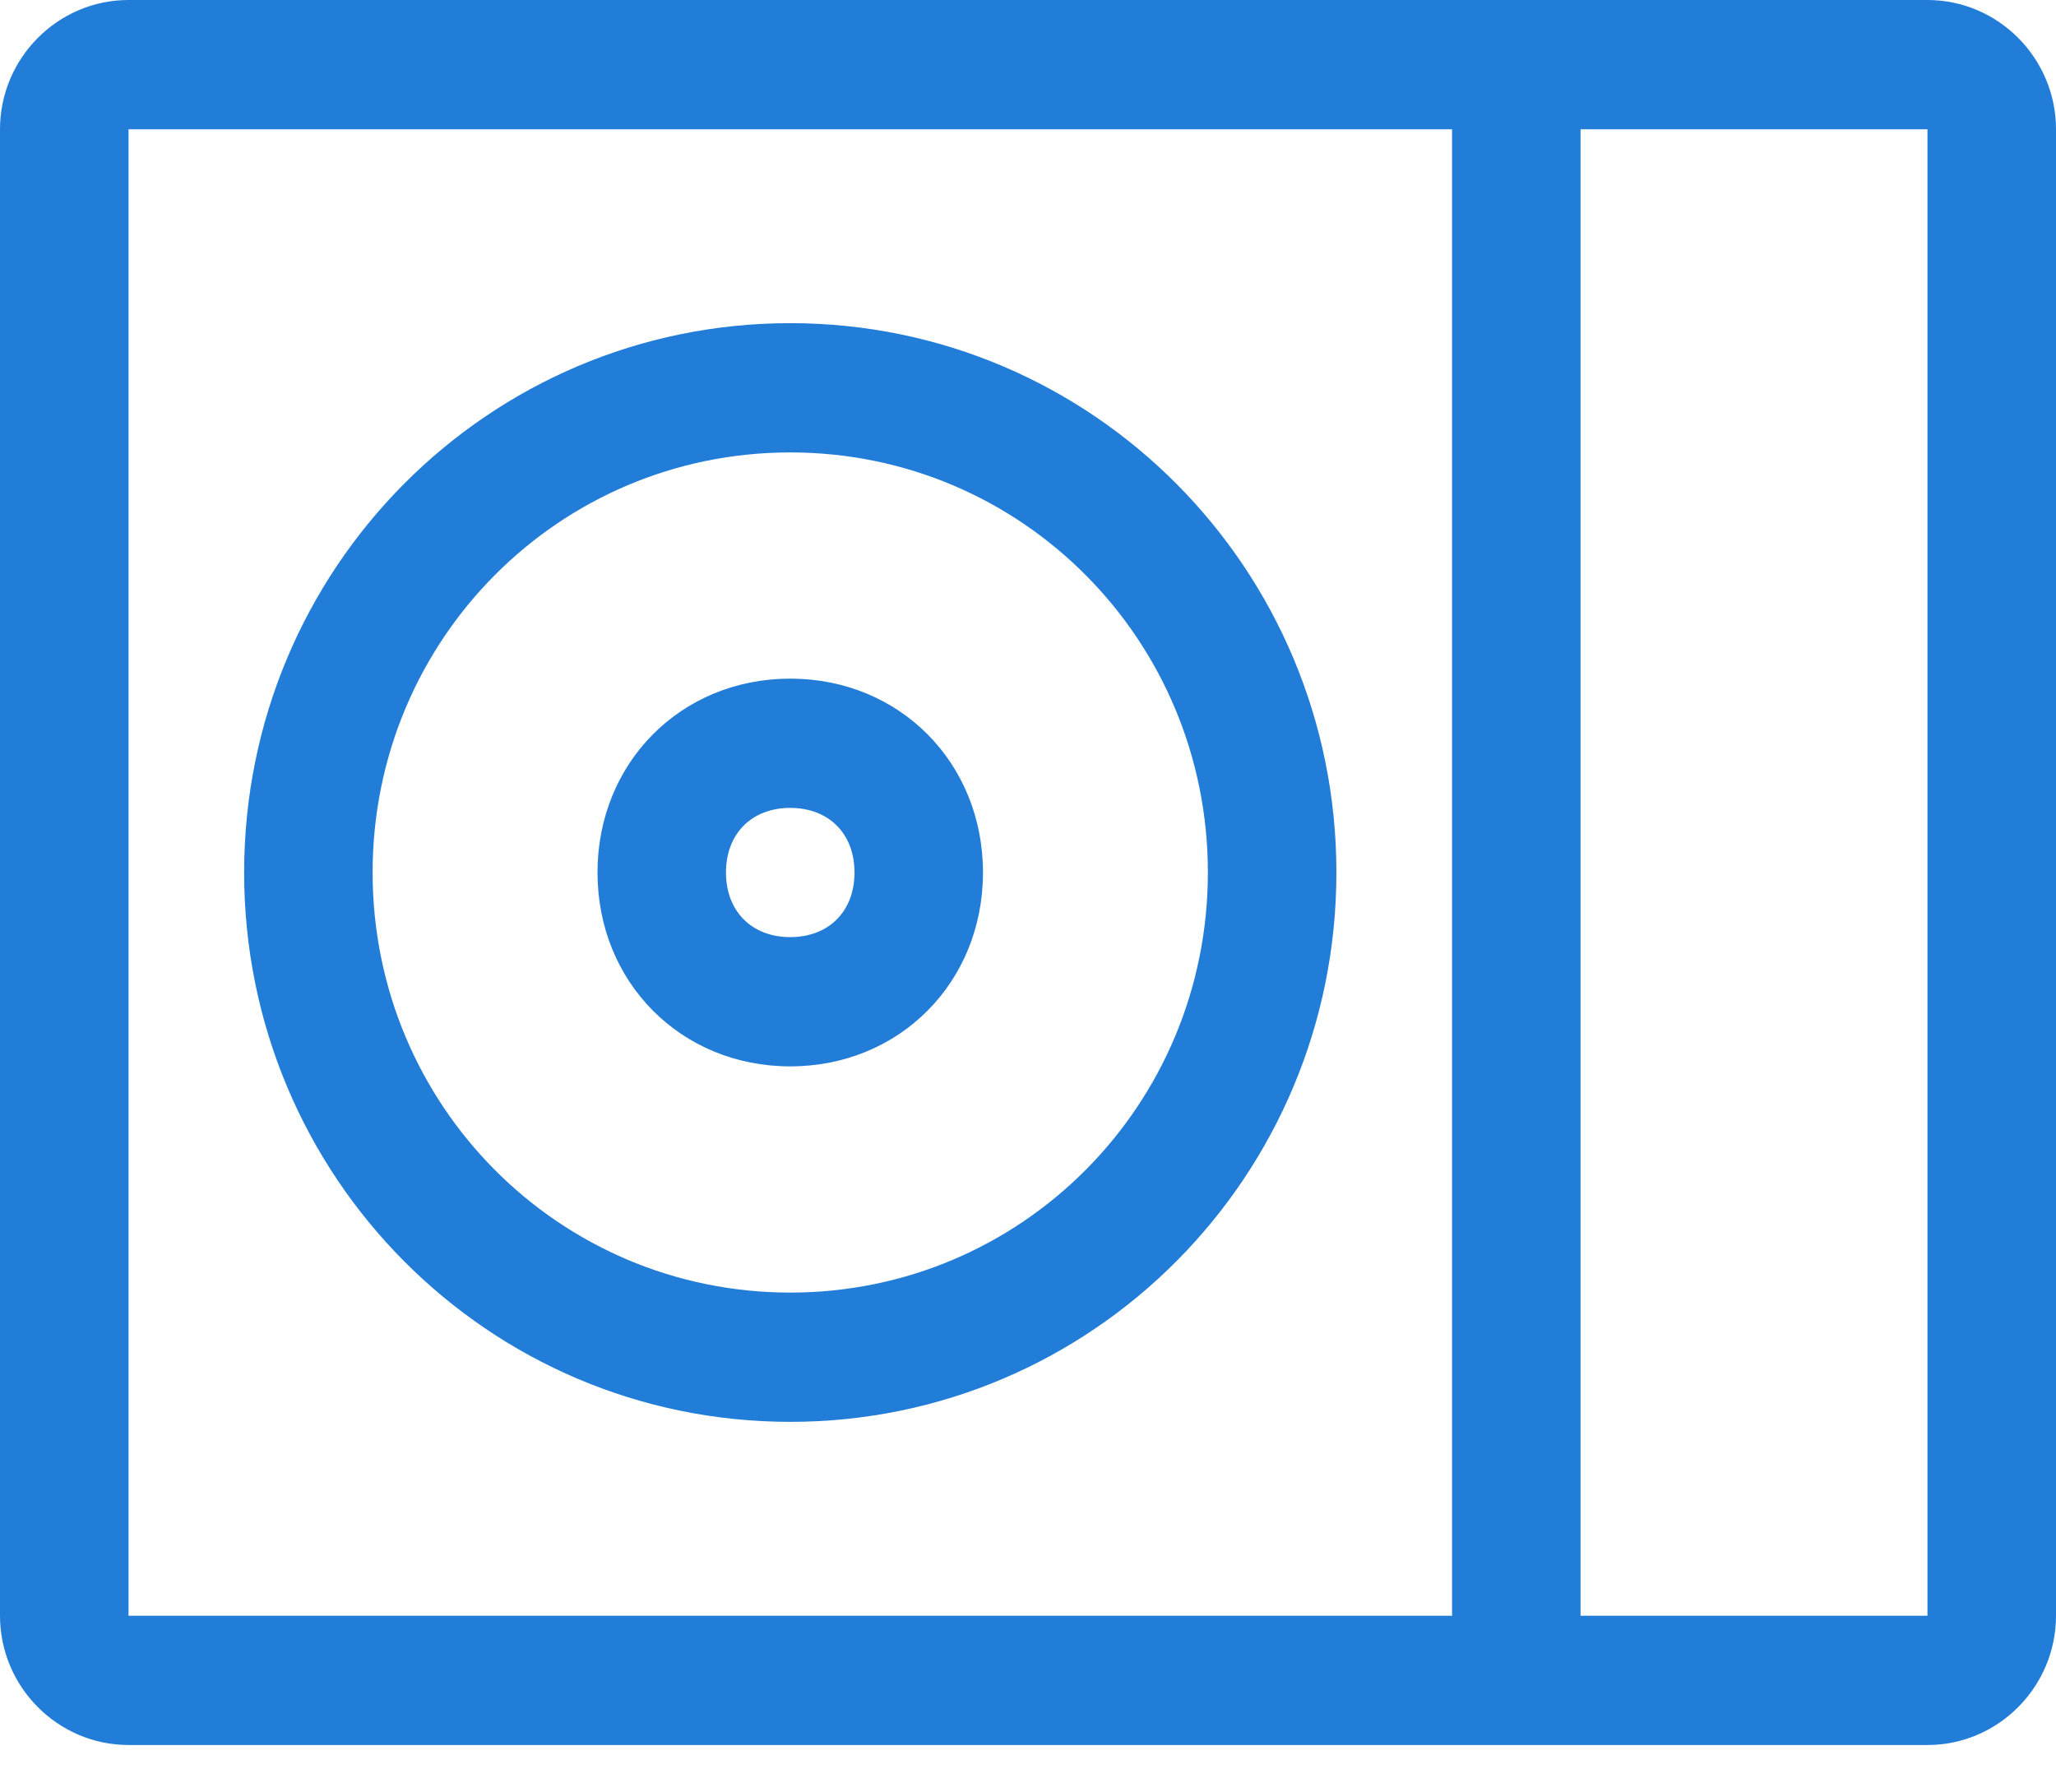 <svg width="39" height="34" viewBox="0 0 39 34" fill="none" xmlns="http://www.w3.org/2000/svg">
<path d="M36.562 0H2.438C1.097 0 0 1.103 0 2.452V30.649C0 31.998 1.097 33.101 2.438 33.101H36.562C37.903 33.101 39 31.998 39 30.649V2.452C39 1.103 37.903 0 36.562 0ZM2.438 2.452H27.544V30.649H2.438V2.452ZM36.562 30.649H29.981V2.452H36.562V30.649Z" fill="#227DD8"/>
<path d="M14.99 26.971C9.262 26.971 4.631 22.313 4.631 16.55C4.631 10.789 9.262 6.13 14.99 6.13C20.718 6.13 25.35 10.789 25.35 16.55C25.35 22.313 20.718 26.971 14.99 26.971ZM14.99 8.582C10.603 8.582 7.068 12.137 7.068 16.55C7.068 20.964 10.603 24.519 14.99 24.519C19.378 24.519 22.912 20.964 22.912 16.55C22.912 12.137 19.378 8.582 14.99 8.582Z" fill="#227DD8"/>
<path d="M14.99 20.228C12.918 20.228 11.334 18.635 11.334 16.55C11.334 14.466 12.918 12.873 14.99 12.873C17.062 12.873 18.646 14.466 18.646 16.55C18.646 18.635 17.062 20.228 14.99 20.228ZM14.99 15.325C14.259 15.325 13.771 15.815 13.771 16.55C13.771 17.286 14.259 17.776 14.99 17.776C15.722 17.776 16.209 17.286 16.209 16.55C16.209 15.815 15.722 15.325 14.99 15.325Z" fill="#227DD8"/>
</svg>
